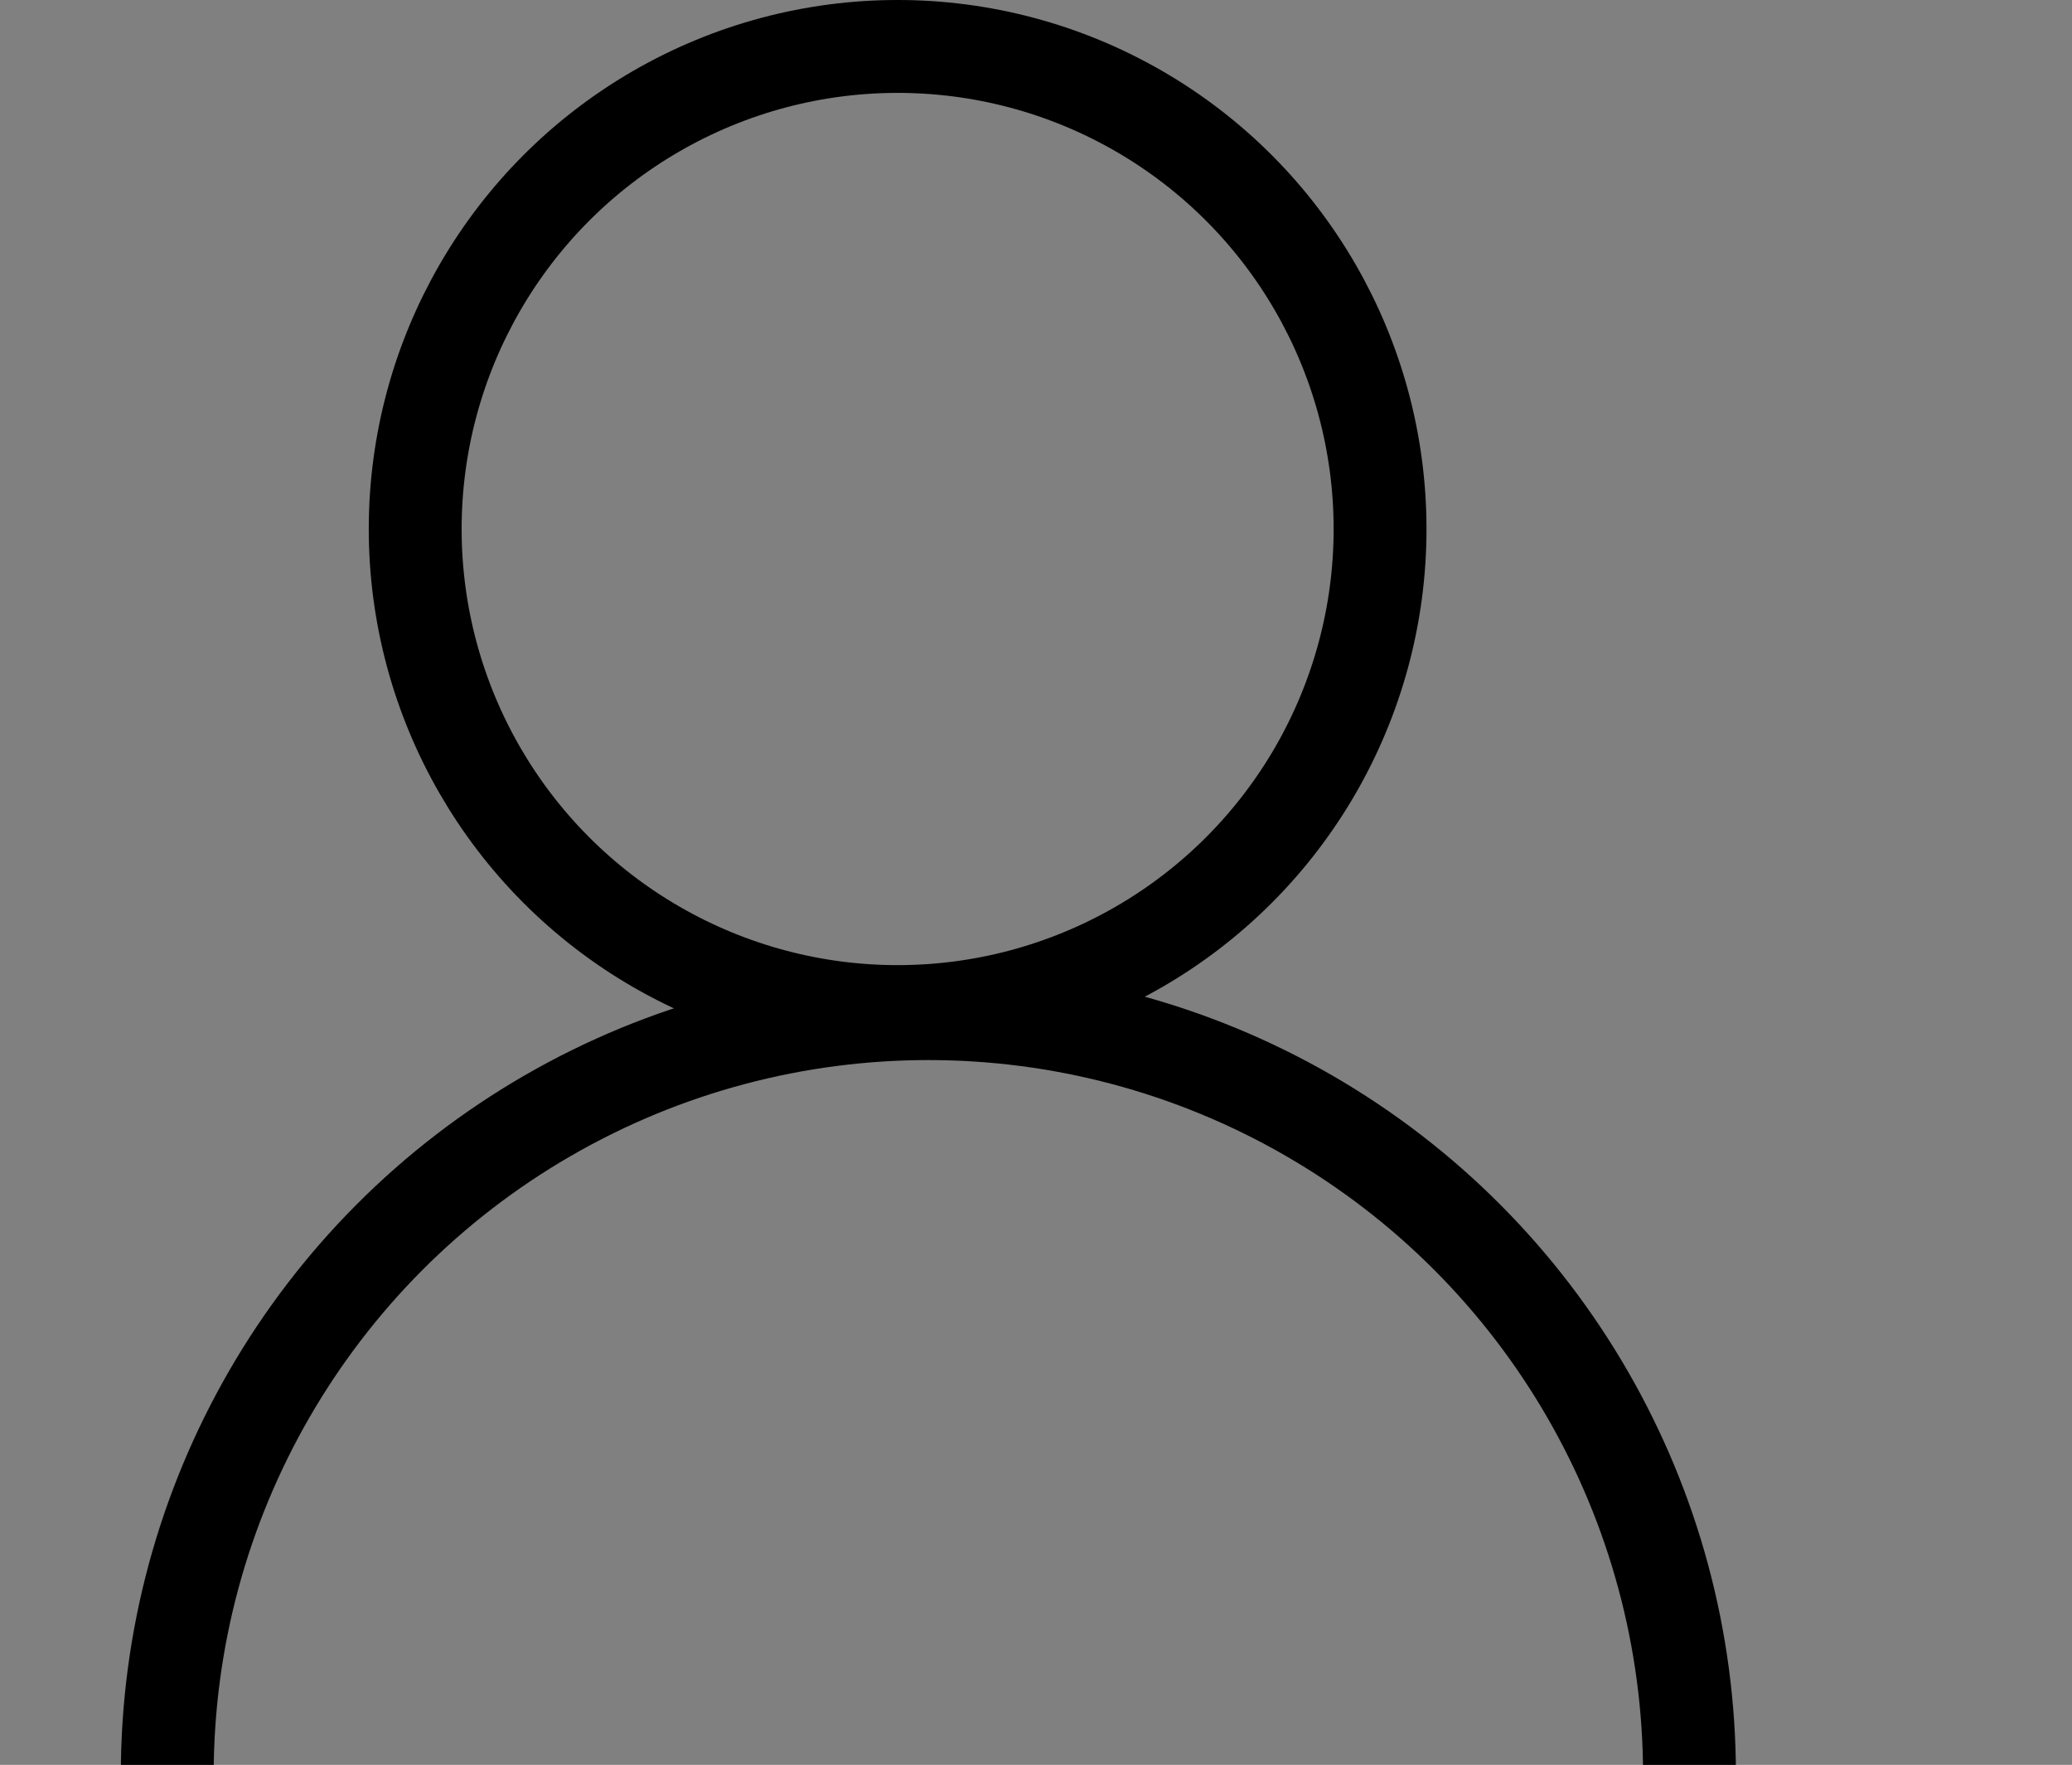 <svg width="22.312" height="19" xmlns="http://www.w3.org/2000/svg">
 <rect width="100%" height="100%" fill="#808080" stroke="none"/>
 <switch>
  <g id="svg_1">
   <circle fill="none" stroke="#000" cx="9.666" cy="5.695" r="5.195" id="svg_2"/>
   <circle fill="none" stroke="#000" cx="9.997" cy="19.108" r="8.196" id="svg_3"/>
   <path fill="white" d="m0,19.295l22.312,0l0,10.887l-22.312,0l0,-10.887z" id="svg_4"/>
  </g>
 </switch>

 <g>
  <title>background</title>
  <rect x="-1" y="-1" width="24.312" height="21" id="canvas_background" fill="none"/>
 </g>
 <g>
  <title>Layer 1</title>
 </g>
</svg>